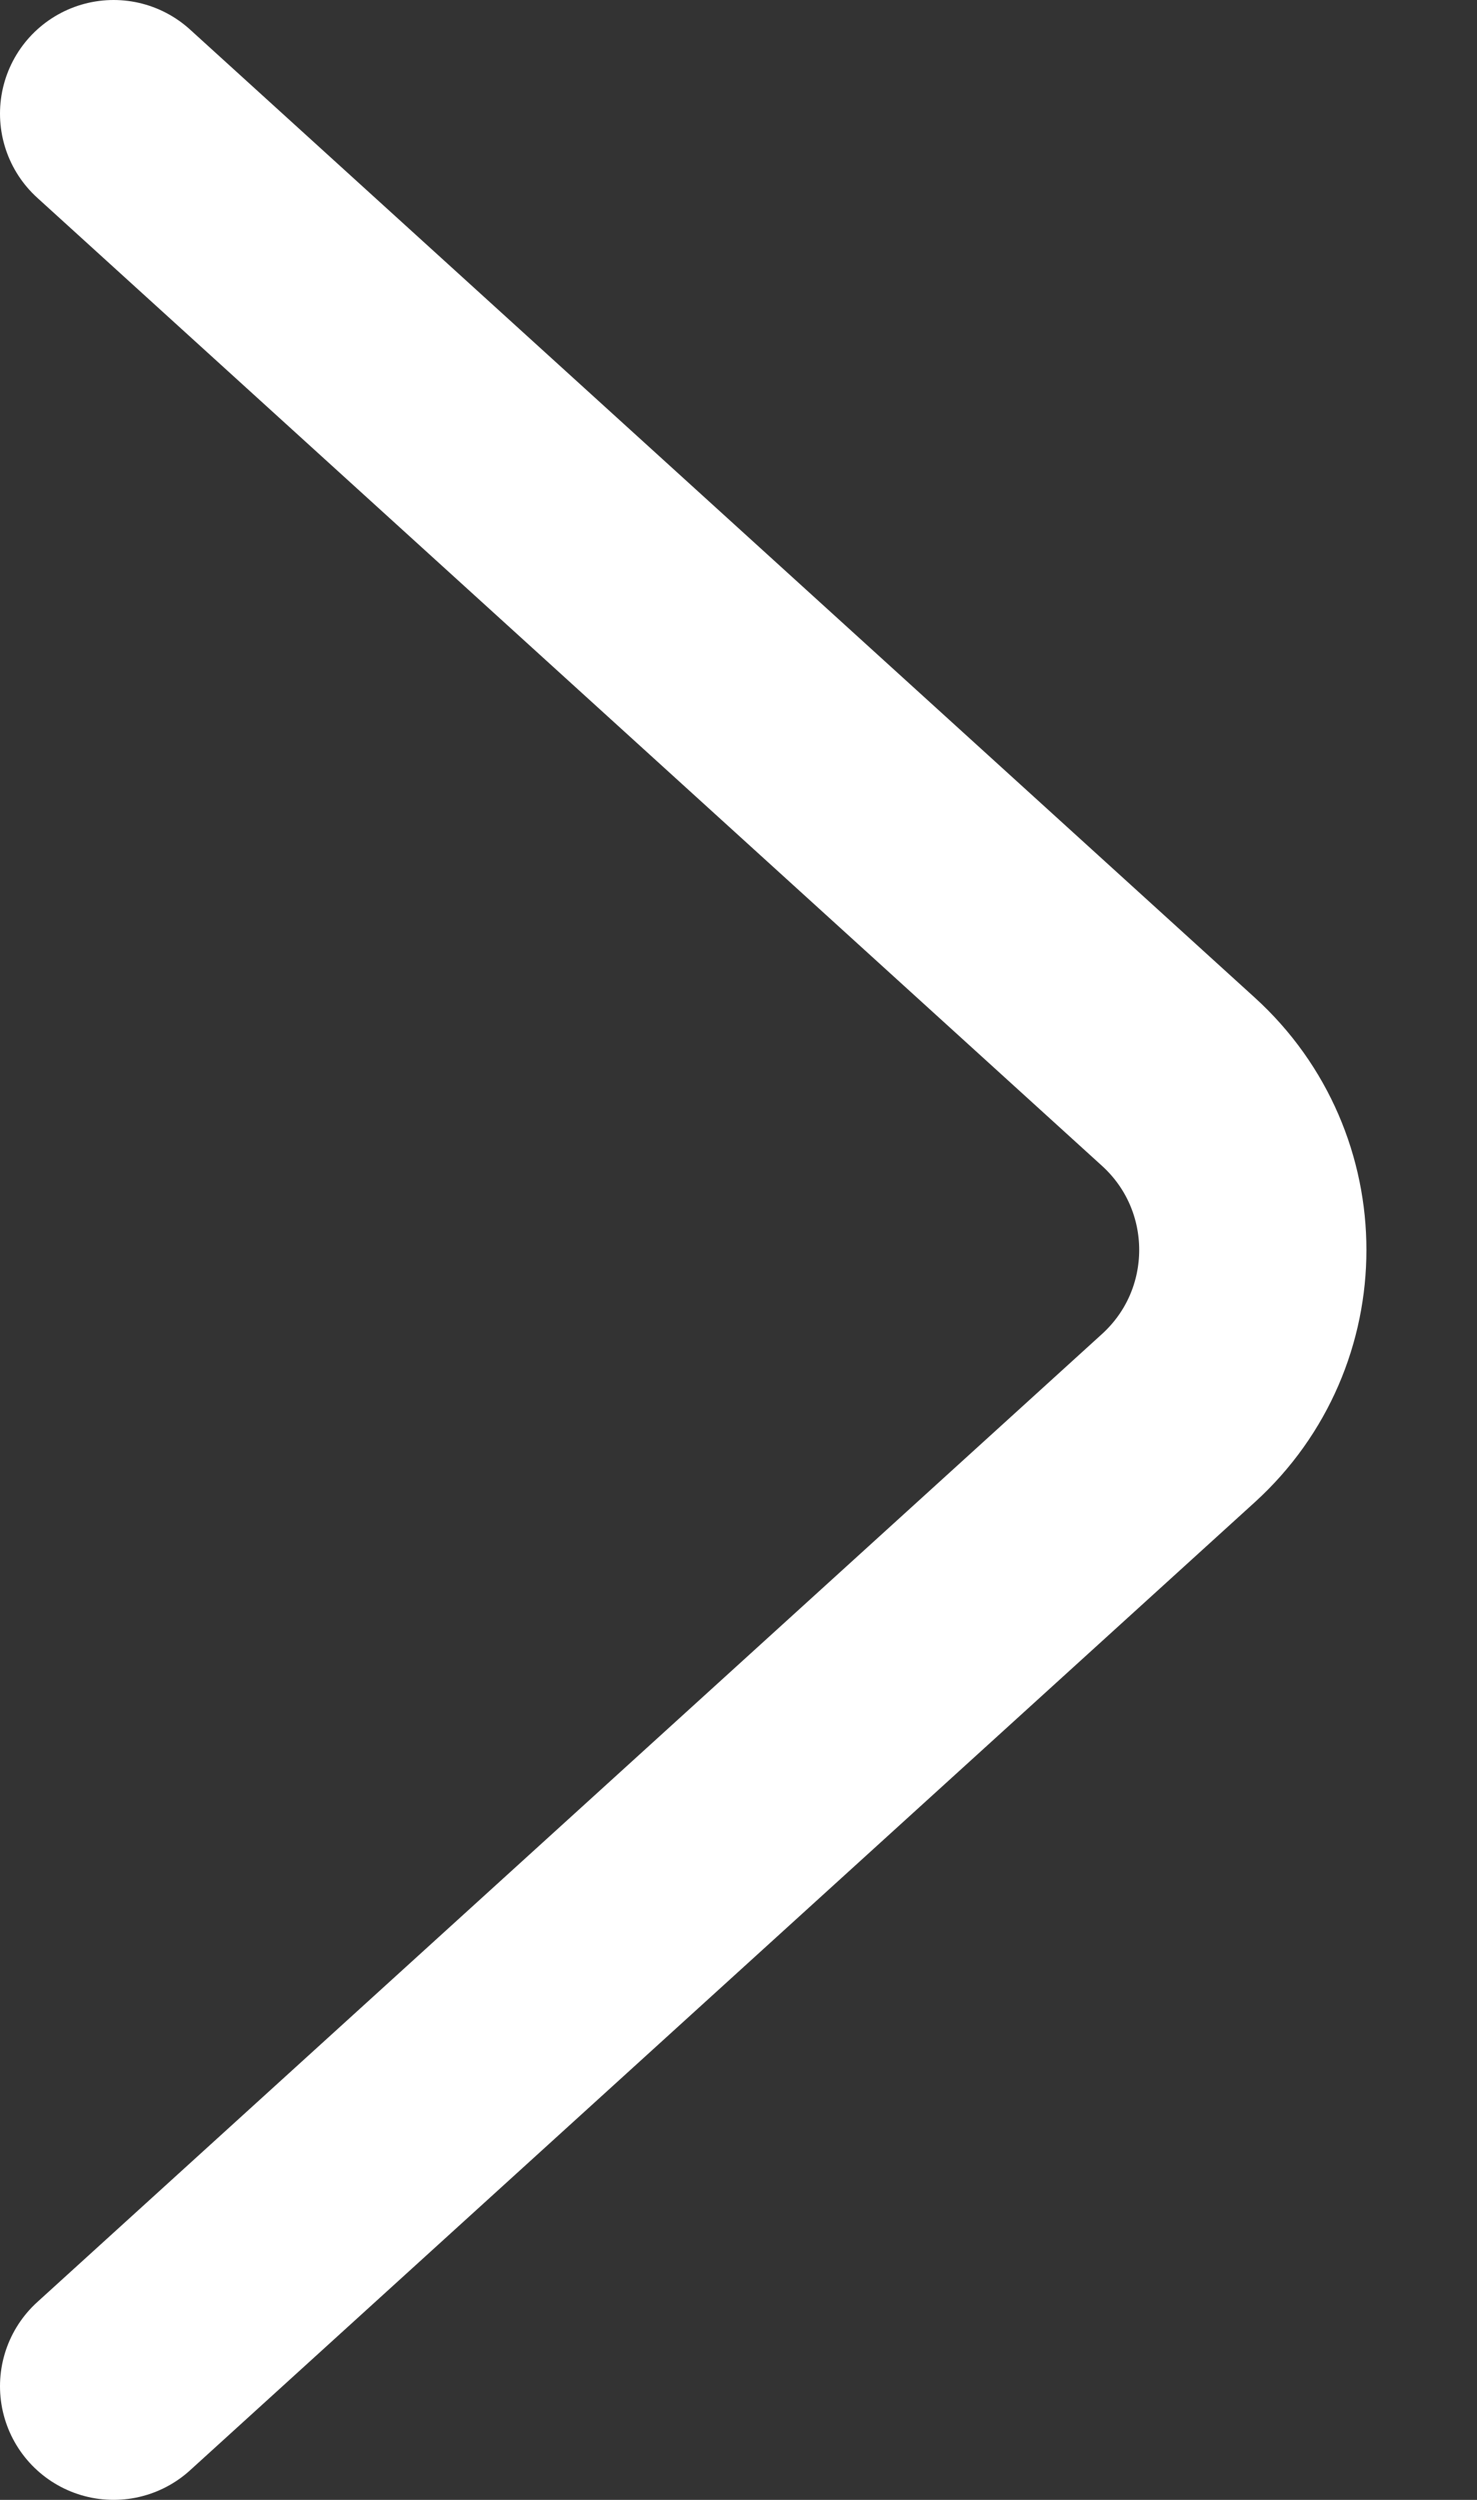 <svg class="arrow-right" width="13" height="22" viewBox="0 0 13 22" fill="none" xmlns="http://www.w3.org/2000/svg"><rect x="0" y="0" width="13" height="22" fill="#333333" stroke="none"/><path d="M1 21L10.372 12.48C11.245 11.686 11.245 10.314 10.372 9.52L1 1" stroke="white" stroke-width="2" stroke-linecap="round"/></svg>
